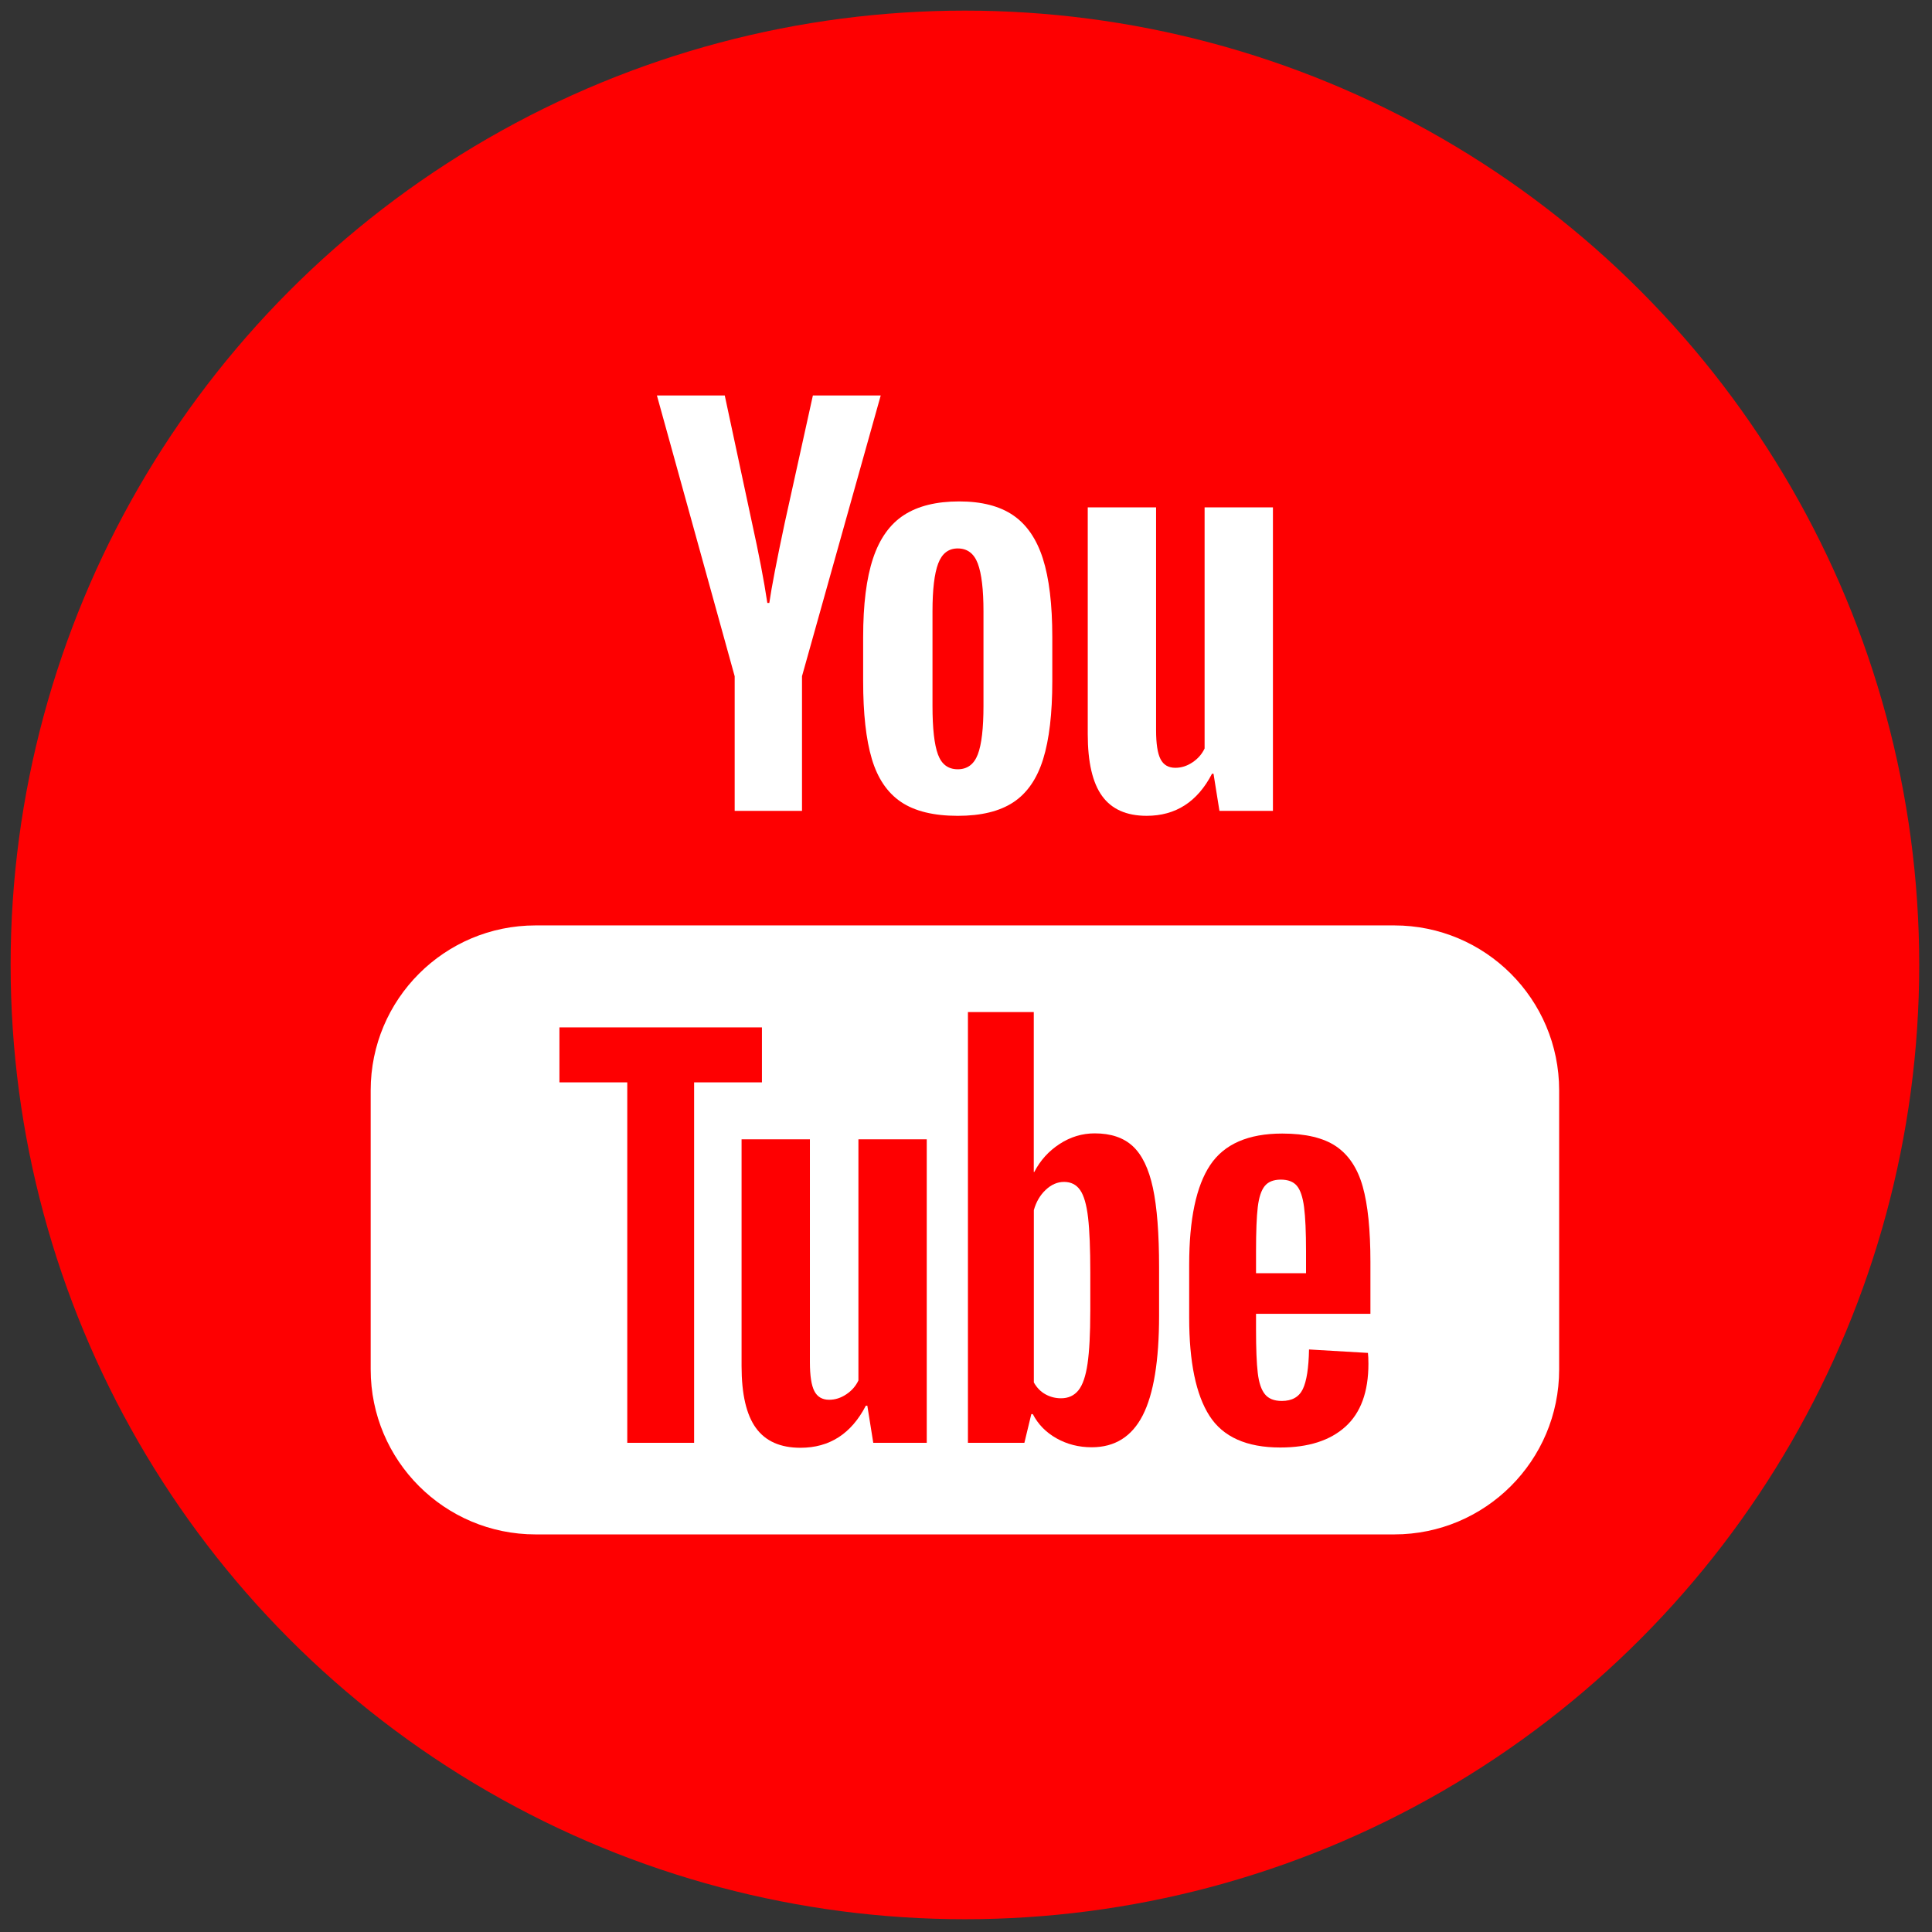 <svg xmlns="http://www.w3.org/2000/svg" xmlns:xlink="http://www.w3.org/1999/xlink" version="1.1" width="256" height="256" viewBox="0 0 256 256" xml:space="preserve">

<rect x="0" y="0" width="256" height="256" fill="#333333" stroke="none"/>

<defs>
</defs>
<g style="stroke: none; stroke-width: 0; stroke-dasharray: none; stroke-linecap: butt; stroke-linejoin: miter; stroke-miterlimit: 10; fill: none; fill-rule: nonzero; opacity: 1;" transform="translate(1.407 1.407) scale(2.81 2.81)" >
	<circle cx="45" cy="45" r="45" style="stroke: none; stroke-width: 1; stroke-dasharray: none; stroke-linecap: butt; stroke-linejoin: miter; stroke-miterlimit: 10; fill: rgb(254,0,1); fill-rule: nonzero; opacity: 1;" transform="  matrix(1 0 0 1 0 0) "/>
	<path d="M 41.988 37.316 c -0.646 -0.436 -1.105 -1.113 -1.378 -2.031 c -0.273 -0.918 -0.409 -2.14 -0.409 -3.666 v -2.078 c 0 -1.541 0.155 -2.779 0.467 -3.712 c 0.311 -0.934 0.798 -1.615 1.459 -2.043 c 0.661 -0.428 1.529 -0.642 2.603 -0.642 c 1.058 0 1.907 0.218 2.545 0.654 c 0.638 0.436 1.105 1.117 1.401 2.043 c 0.296 0.926 0.444 2.16 0.444 3.701 v 2.078 c 0 1.526 -0.144 2.751 -0.432 3.677 c -0.288 0.926 -0.755 1.603 -1.401 2.031 c -0.646 0.428 -1.522 0.642 -2.627 0.642 C 43.525 37.969 42.633 37.751 41.988 37.316 z M 45.607 35.074 c 0.179 -0.467 0.268 -1.229 0.268 -2.288 v -4.46 c 0 -1.027 -0.09 -1.778 -0.268 -2.253 c -0.179 -0.475 -0.494 -0.712 -0.946 -0.712 c -0.436 0 -0.743 0.238 -0.922 0.712 c -0.179 0.475 -0.268 1.226 -0.268 2.253 v 4.46 c 0 1.059 0.085 1.821 0.257 2.288 c 0.171 0.467 0.482 0.7 0.934 0.7 C 45.112 35.775 45.428 35.541 45.607 35.074 z" style="stroke: none; stroke-width: 1; stroke-dasharray: none; stroke-linecap: butt; stroke-linejoin: miter; stroke-miterlimit: 10; fill: rgb(255,255,255); fill-rule: nonzero; opacity: 1;" transform=" matrix(1 0 0 1 0 0) " stroke-linecap="round" />
	<path d="M 34.142 31.385 l -3.666 -13.238 h 3.199 l 1.284 6.001 c 0.327 1.479 0.568 2.74 0.724 3.782 h 0.093 c 0.109 -0.747 0.35 -2 0.724 -3.759 l 1.331 -6.024 h 3.199 l -3.712 13.238 v 6.351 h -3.175 V 31.385 z" style="stroke: none; stroke-width: 1; stroke-dasharray: none; stroke-linecap: butt; stroke-linejoin: miter; stroke-miterlimit: 10; fill: rgb(255,255,255); fill-rule: nonzero; opacity: 1;" transform=" matrix(1 0 0 1 0 0) " stroke-linecap="round" />
	<path d="M 59.524 23.423 v 14.312 h -2.522 l -0.28 -1.751 h -0.07 c -0.685 1.323 -1.713 1.985 -3.082 1.985 c -0.95 0 -1.65 -0.311 -2.101 -0.934 c -0.452 -0.622 -0.677 -1.595 -0.677 -2.919 V 23.423 h 3.222 V 33.93 c 0 0.638 0.07 1.094 0.21 1.366 c 0.14 0.273 0.374 0.409 0.7 0.409 c 0.28 0 0.549 -0.085 0.806 -0.257 c 0.257 -0.171 0.447 -0.389 0.572 -0.654 v -11.37 H 59.524 z" style="stroke: none; stroke-width: 1; stroke-dasharray: none; stroke-linecap: butt; stroke-linejoin: miter; stroke-miterlimit: 10; fill: rgb(255,255,255); fill-rule: nonzero; opacity: 1;" transform=" matrix(1 0 0 1 0 0) " stroke-linecap="round" />
	<path d="M 65.245 71.854 h -40.49 c -4.295 0 -7.776 -3.482 -7.776 -7.776 V 50.913 c 0 -4.295 3.482 -7.776 7.776 -7.776 h 40.49 c 4.295 0 7.776 3.482 7.776 7.776 v 13.164 C 73.021 68.372 69.54 71.854 65.245 71.854 z" style="stroke: none; stroke-width: 1; stroke-dasharray: none; stroke-linecap: butt; stroke-linejoin: miter; stroke-miterlimit: 10; fill: rgb(255,255,255); fill-rule: nonzero; opacity: 1;" transform=" matrix(1 0 0 1 0 0) " stroke-linecap="round" />
	<path d="M 58.727 61.452 v 0.724 c 0 0.919 0.027 1.607 0.082 2.066 c 0.054 0.459 0.167 0.794 0.339 1.004 c 0.171 0.21 0.435 0.315 0.794 0.315 c 0.482 0 0.813 -0.187 0.992 -0.56 c 0.179 -0.374 0.276 -0.996 0.292 -1.868 l 2.778 0.163 c 0.015 0.125 0.023 0.296 0.023 0.514 c 0 1.323 -0.362 2.312 -1.086 2.965 c -0.724 0.654 -1.747 0.981 -3.07 0.981 c -1.588 0 -2.701 -0.498 -3.339 -1.494 c -0.638 -0.996 -0.957 -2.537 -0.957 -4.623 V 59.14 c 0 -2.148 0.331 -3.716 0.992 -4.705 c 0.661 -0.988 1.794 -1.483 3.397 -1.483 c 1.105 0 1.953 0.203 2.545 0.607 c 0.591 0.405 1.008 1.035 1.249 1.891 C 64 56.308 64.121 57.491 64.121 59 v 2.452 H 58.727 z M 59.136 55.428 c -0.163 0.202 -0.272 0.533 -0.327 0.992 c -0.055 0.459 -0.082 1.156 -0.082 2.09 v 1.027 h 2.358 V 58.51 c 0 -0.918 -0.031 -1.615 -0.093 -2.09 c -0.062 -0.475 -0.175 -0.809 -0.339 -1.004 c -0.164 -0.195 -0.417 -0.292 -0.759 -0.292 C 59.552 55.125 59.299 55.226 59.136 55.428 z" style="stroke: none; stroke-width: 1; stroke-dasharray: none; stroke-linecap: butt; stroke-linejoin: miter; stroke-miterlimit: 10; fill: rgb(254,0,1); fill-rule: nonzero; opacity: 1;" transform=" matrix(1 0 0 1 0 0) " stroke-linecap="round" />
	<path d="M 43.2 53.223 v 14.312 h -2.522 l -0.28 -1.751 h -0.07 c -0.685 1.323 -1.713 1.985 -3.082 1.985 c -0.95 0 -1.65 -0.311 -2.101 -0.934 c -0.452 -0.622 -0.677 -1.595 -0.677 -2.919 V 53.223 h 3.222 v 10.507 c 0 0.638 0.07 1.094 0.21 1.366 c 0.14 0.273 0.374 0.409 0.7 0.409 c 0.28 0 0.549 -0.085 0.806 -0.257 c 0.257 -0.171 0.447 -0.389 0.572 -0.654 v -11.37 H 43.2 z" style="stroke: none; stroke-width: 1; stroke-dasharray: none; stroke-linecap: butt; stroke-linejoin: miter; stroke-miterlimit: 10; fill: rgb(254,0,1); fill-rule: nonzero; opacity: 1;" transform=" matrix(1 0 0 1 0 0) " stroke-linecap="round" />
	<path d="M 35.429 50.538 H 32.23 v 16.997 h -3.152 V 50.538 h -3.199 v -2.592 h 9.549 V 50.538 z" style="stroke: none; stroke-width: 1; stroke-dasharray: none; stroke-linecap: butt; stroke-linejoin: miter; stroke-miterlimit: 10; fill: rgb(254,0,1); fill-rule: nonzero; opacity: 1;" transform=" matrix(1 0 0 1 0 0) " stroke-linecap="round" />
	<path d="M 53.864 55.511 c -0.195 -0.903 -0.51 -1.556 -0.946 -1.961 c -0.436 -0.405 -1.035 -0.607 -1.798 -0.607 c -0.592 0 -1.144 0.167 -1.658 0.502 c -0.514 0.335 -0.911 0.775 -1.191 1.319 h -0.024 l 0 -7.542 h -3.105 v 20.313 h 2.662 l 0.327 -1.354 h 0.07 c 0.249 0.483 0.622 0.864 1.121 1.144 c 0.498 0.28 1.051 0.42 1.658 0.42 c 1.089 0 1.891 -0.502 2.405 -1.506 c 0.514 -1.004 0.771 -2.572 0.771 -4.705 V 59.27 C 54.156 57.667 54.058 56.414 53.864 55.511 z M 50.911 61.349 c 0 1.043 -0.043 1.86 -0.128 2.451 c -0.086 0.592 -0.23 1.012 -0.432 1.261 c -0.202 0.249 -0.475 0.374 -0.817 0.374 c -0.265 0 -0.51 -0.062 -0.735 -0.187 c -0.226 -0.124 -0.409 -0.311 -0.549 -0.56 v -8.125 c 0.109 -0.389 0.295 -0.708 0.56 -0.957 c 0.264 -0.249 0.552 -0.374 0.864 -0.374 c 0.327 0 0.58 0.128 0.759 0.385 c 0.179 0.257 0.303 0.689 0.374 1.296 c 0.07 0.607 0.105 1.471 0.105 2.592 V 61.349 z" style="stroke: none; stroke-width: 1; stroke-dasharray: none; stroke-linecap: butt; stroke-linejoin: miter; stroke-miterlimit: 10; fill: rgb(254,0,1); fill-rule: nonzero; opacity: 1;" transform=" matrix(1 0 0 1 0 0) " stroke-linecap="round" />
</g>
</svg>